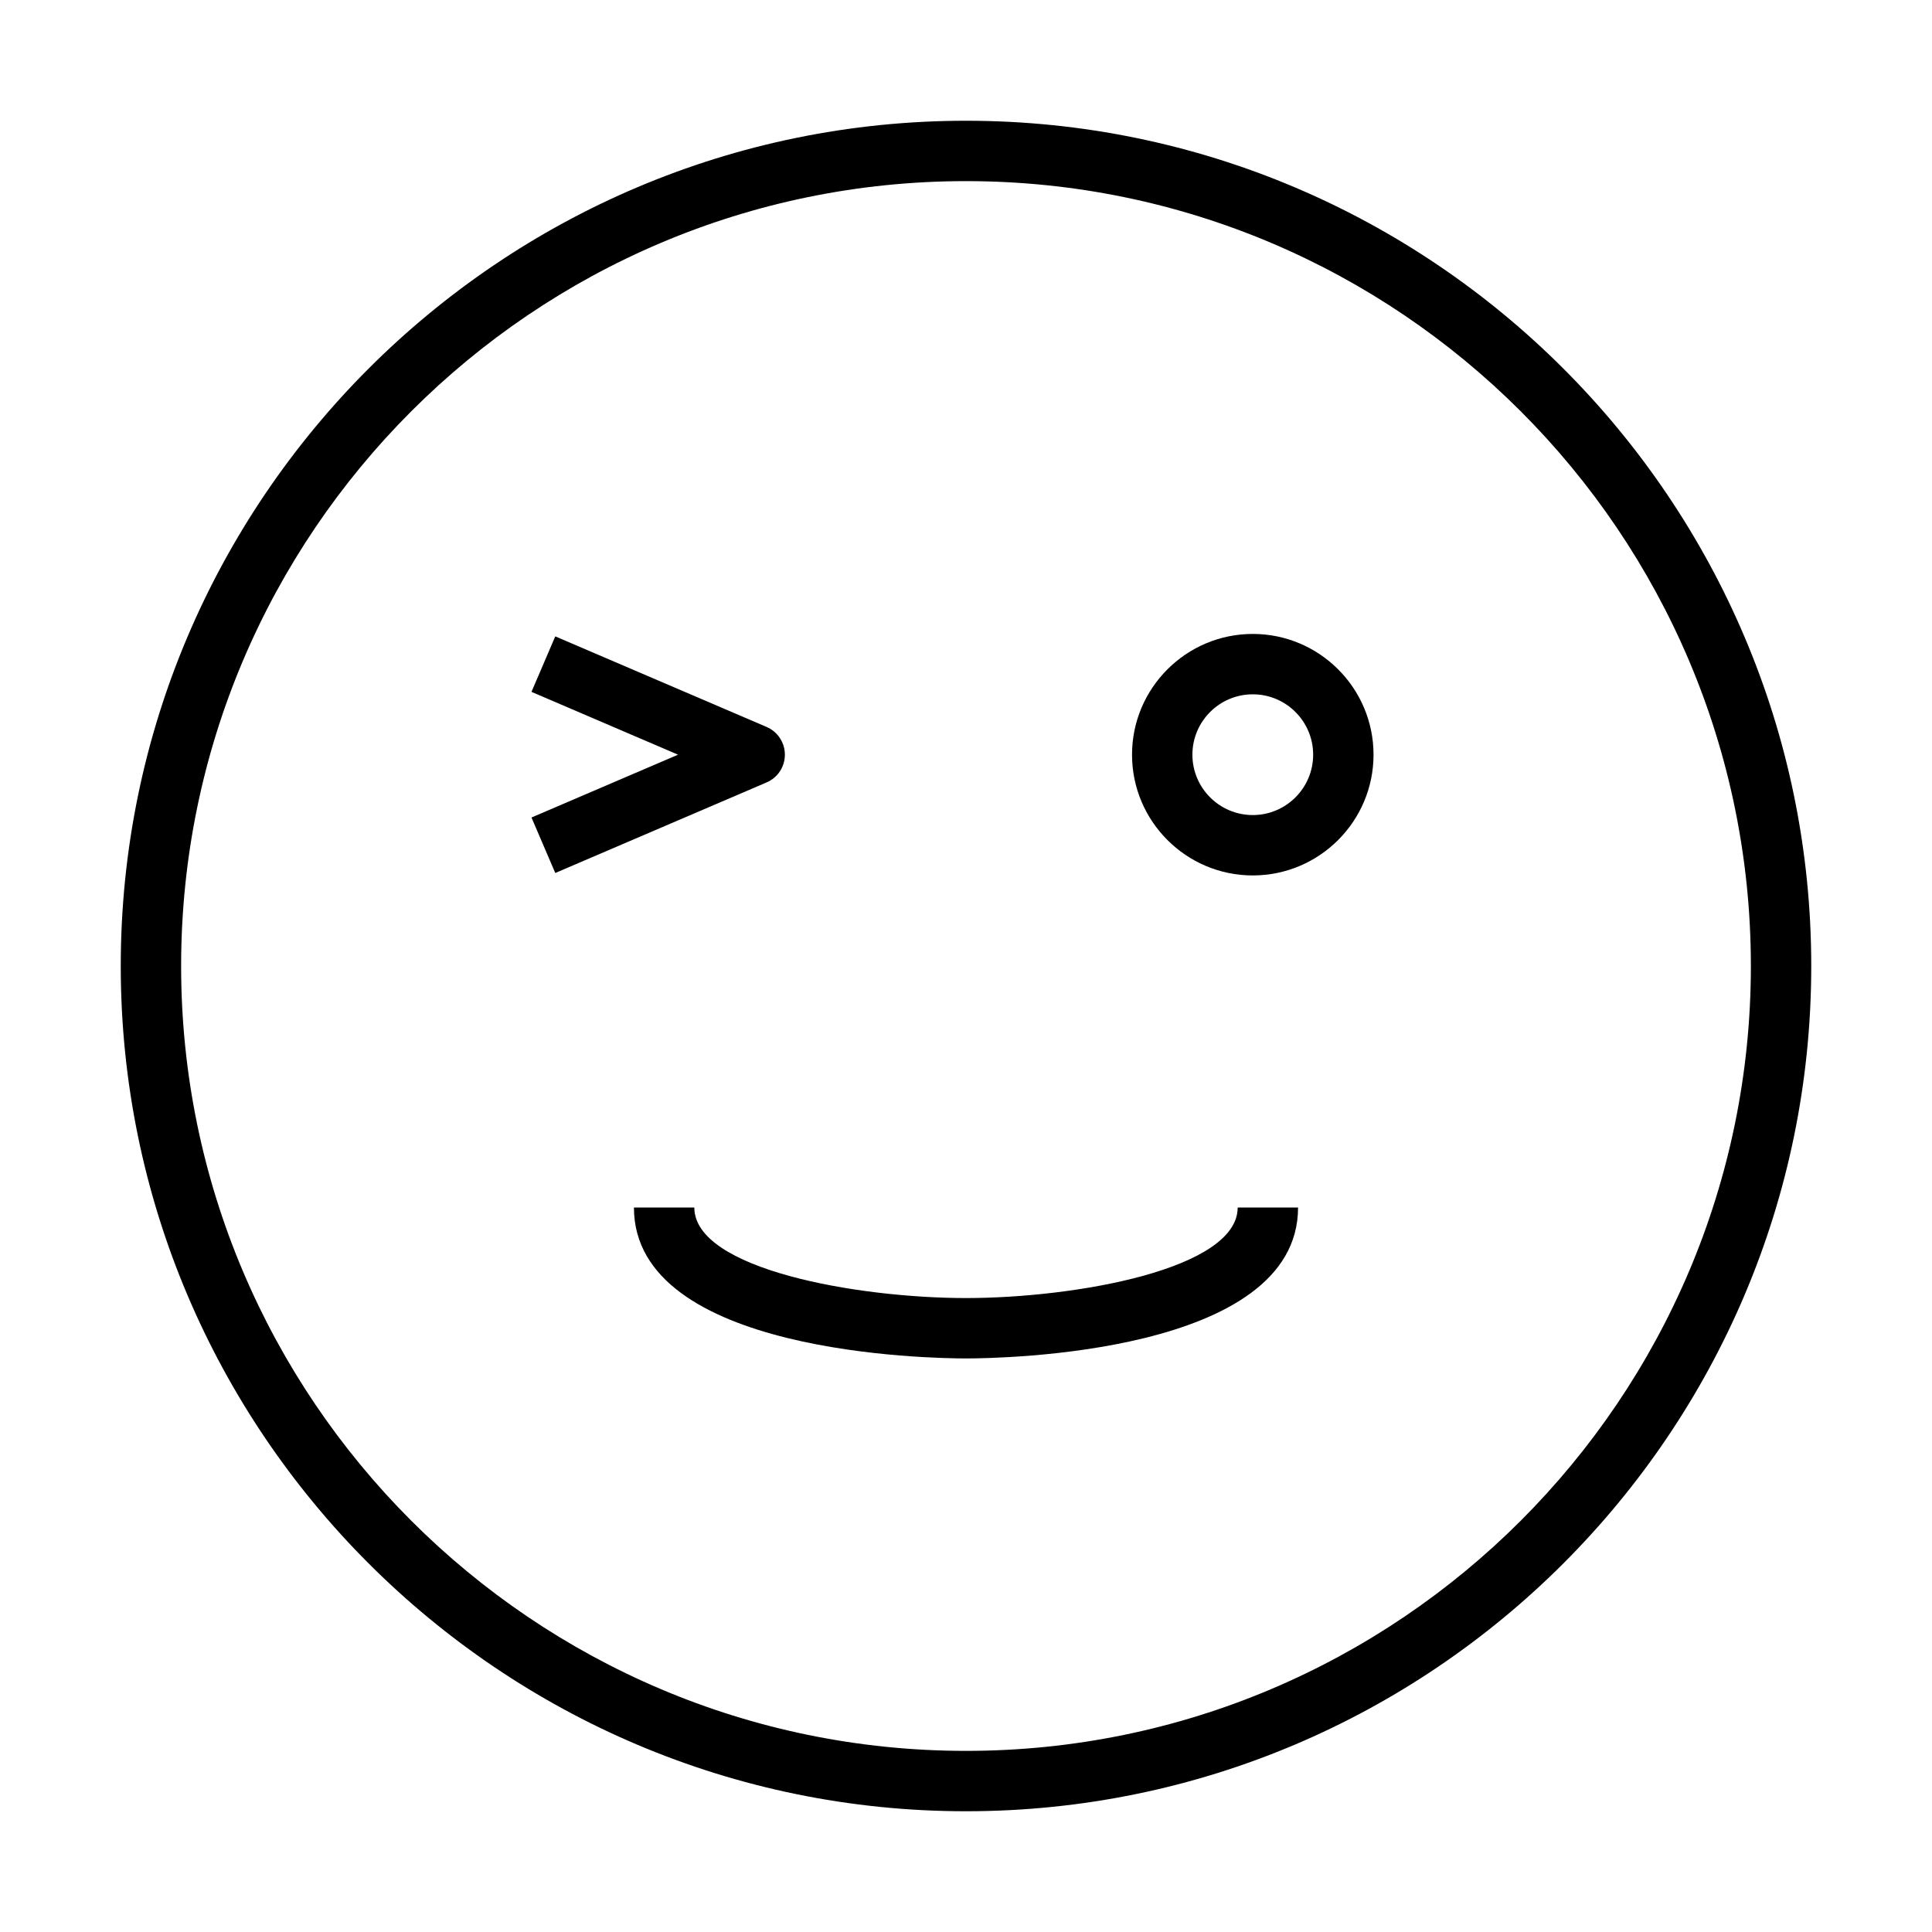 <?xml version="1.0"?>
<svg xmlns="http://www.w3.org/2000/svg" xmlns:xlink="http://www.w3.org/1999/xlink" id="Layer_1" style="enable-background:new 0 0 64 64;" version="1.1" viewBox="0 0 64 64" xml:space="preserve" width="4096px" height="4096px"><style type="text/css">
	.st0{fill:none;stroke:#000000;stroke-width:2;stroke-linejoin:round;stroke-miterlimit:10;}
</style><path d="M32,43c-3.63-0.002-9-0.958-9-3h-2c0,4.86,9.874,5,11,5s11-0.14,11-5h-2C41,42.042,35.629,42.998,32,43z"/><path d="M41.5,21c-2.206,0-4,1.794-4,4s1.794,4,4,4s4-1.794,4-4S43.706,21,41.5,21z M41.5,27c-1.103,0-2-0.897-2-2s0.897-2,2-2  s2,0.897,2,2S42.603,27,41.5,27z"/><path d="M32,4C16.561,4,4,16.561,4,32s12.561,28,28,28s28-12.561,28-28S47.439,4,32,4z M32,58C17.664,58,6,46.336,6,32  S17.664,6,32,6s26,11.664,26,26S46.336,58,32,58z"/><path d="M26,25c0-0.4-0.238-0.762-0.606-0.919l-7-3l-0.788,1.838L22.461,25l-4.855,2.081l0.788,1.838l7-3  C25.762,25.762,26,25.4,26,25z"/></svg>
